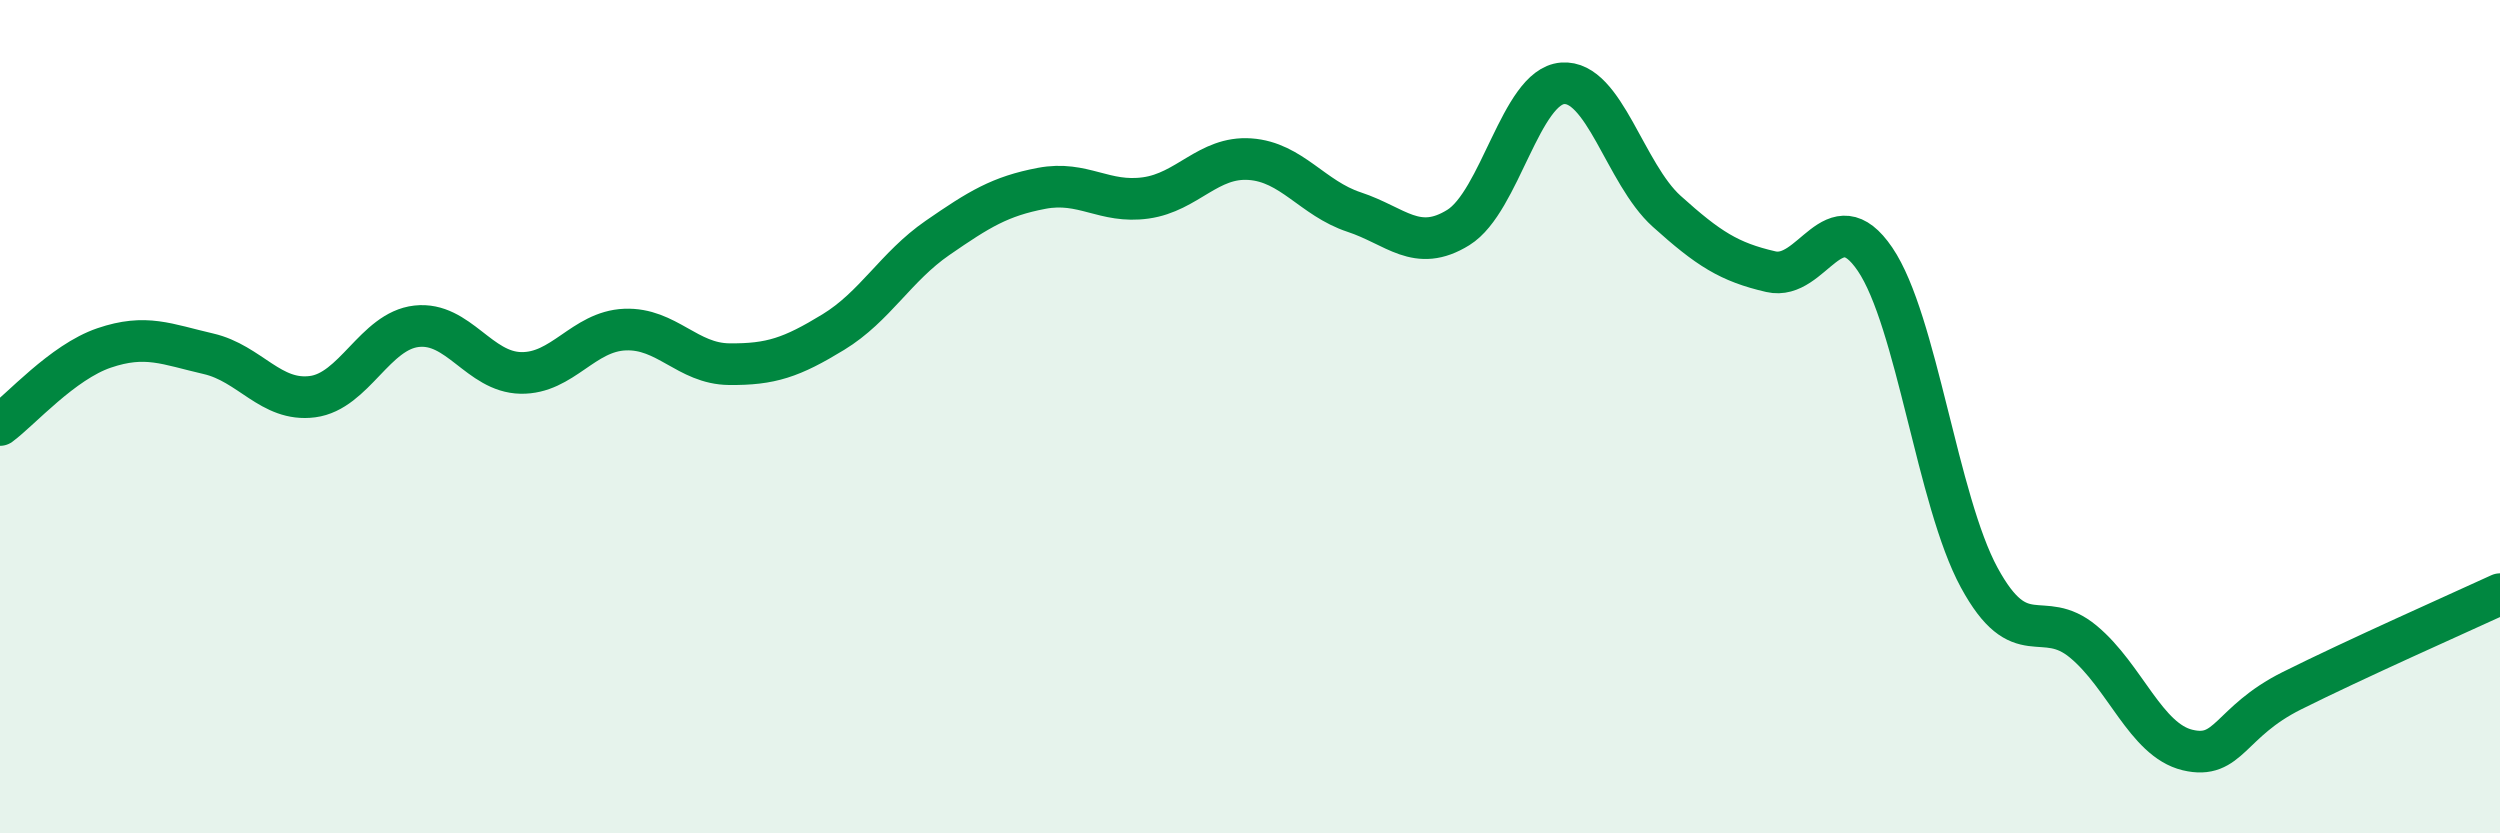 
    <svg width="60" height="20" viewBox="0 0 60 20" xmlns="http://www.w3.org/2000/svg">
      <path
        d="M 0,10.2 C 0.5,9.83 1.5,8.69 2.5,8.35 C 3.5,8.01 4,8.26 5,8.49 C 6,8.72 6.5,9.65 7.5,9.52 C 8.5,9.39 9,7.94 10,7.83 C 11,7.72 11.5,8.93 12.5,8.95 C 13.5,8.97 14,7.95 15,7.91 C 16,7.87 16.5,8.73 17.5,8.74 C 18.5,8.75 19,8.58 20,7.97 C 21,7.36 21.5,6.4 22.5,5.71 C 23.5,5.02 24,4.71 25,4.52 C 26,4.33 26.5,4.89 27.5,4.75 C 28.5,4.61 29,3.75 30,3.82 C 31,3.89 31.5,4.76 32.5,5.09 C 33.5,5.42 34,6.08 35,5.46 C 36,4.84 36.5,2.08 37.5,2 C 38.5,1.92 39,4.17 40,5.07 C 41,5.97 41.5,6.29 42.5,6.52 C 43.5,6.75 44,4.75 45,6.22 C 46,7.69 46.5,12.02 47.5,13.86 C 48.5,15.7 49,14.57 50,15.4 C 51,16.23 51.5,17.76 52.5,18 C 53.5,18.24 53.5,17.33 55,16.58 C 56.5,15.83 59,14.72 60,14.26L60 20L0 20Z"
        fill="#008740"
        opacity="0.1"
        stroke-linecap="round"
        stroke-linejoin="round"
      />
      <path
        d="M 0,10.2 C 0.5,9.83 1.5,8.69 2.5,8.35 C 3.5,8.01 4,8.26 5,8.49 C 6,8.72 6.5,9.65 7.5,9.52 C 8.5,9.39 9,7.94 10,7.83 C 11,7.72 11.5,8.93 12.5,8.95 C 13.5,8.97 14,7.95 15,7.91 C 16,7.87 16.5,8.73 17.5,8.74 C 18.5,8.75 19,8.58 20,7.97 C 21,7.36 21.5,6.4 22.5,5.71 C 23.5,5.02 24,4.71 25,4.52 C 26,4.33 26.5,4.89 27.5,4.75 C 28.5,4.61 29,3.75 30,3.82 C 31,3.89 31.5,4.76 32.5,5.09 C 33.5,5.42 34,6.08 35,5.46 C 36,4.84 36.5,2.08 37.5,2 C 38.5,1.92 39,4.17 40,5.07 C 41,5.97 41.5,6.29 42.5,6.52 C 43.5,6.75 44,4.75 45,6.22 C 46,7.69 46.5,12.02 47.5,13.86 C 48.5,15.7 49,14.57 50,15.4 C 51,16.23 51.5,17.76 52.5,18 C 53.5,18.24 53.5,17.33 55,16.58 C 56.5,15.83 59,14.72 60,14.26"
        stroke="#008740"
        stroke-width="1"
        fill="none"
        stroke-linecap="round"
        stroke-linejoin="round"
      />
    </svg>
  
